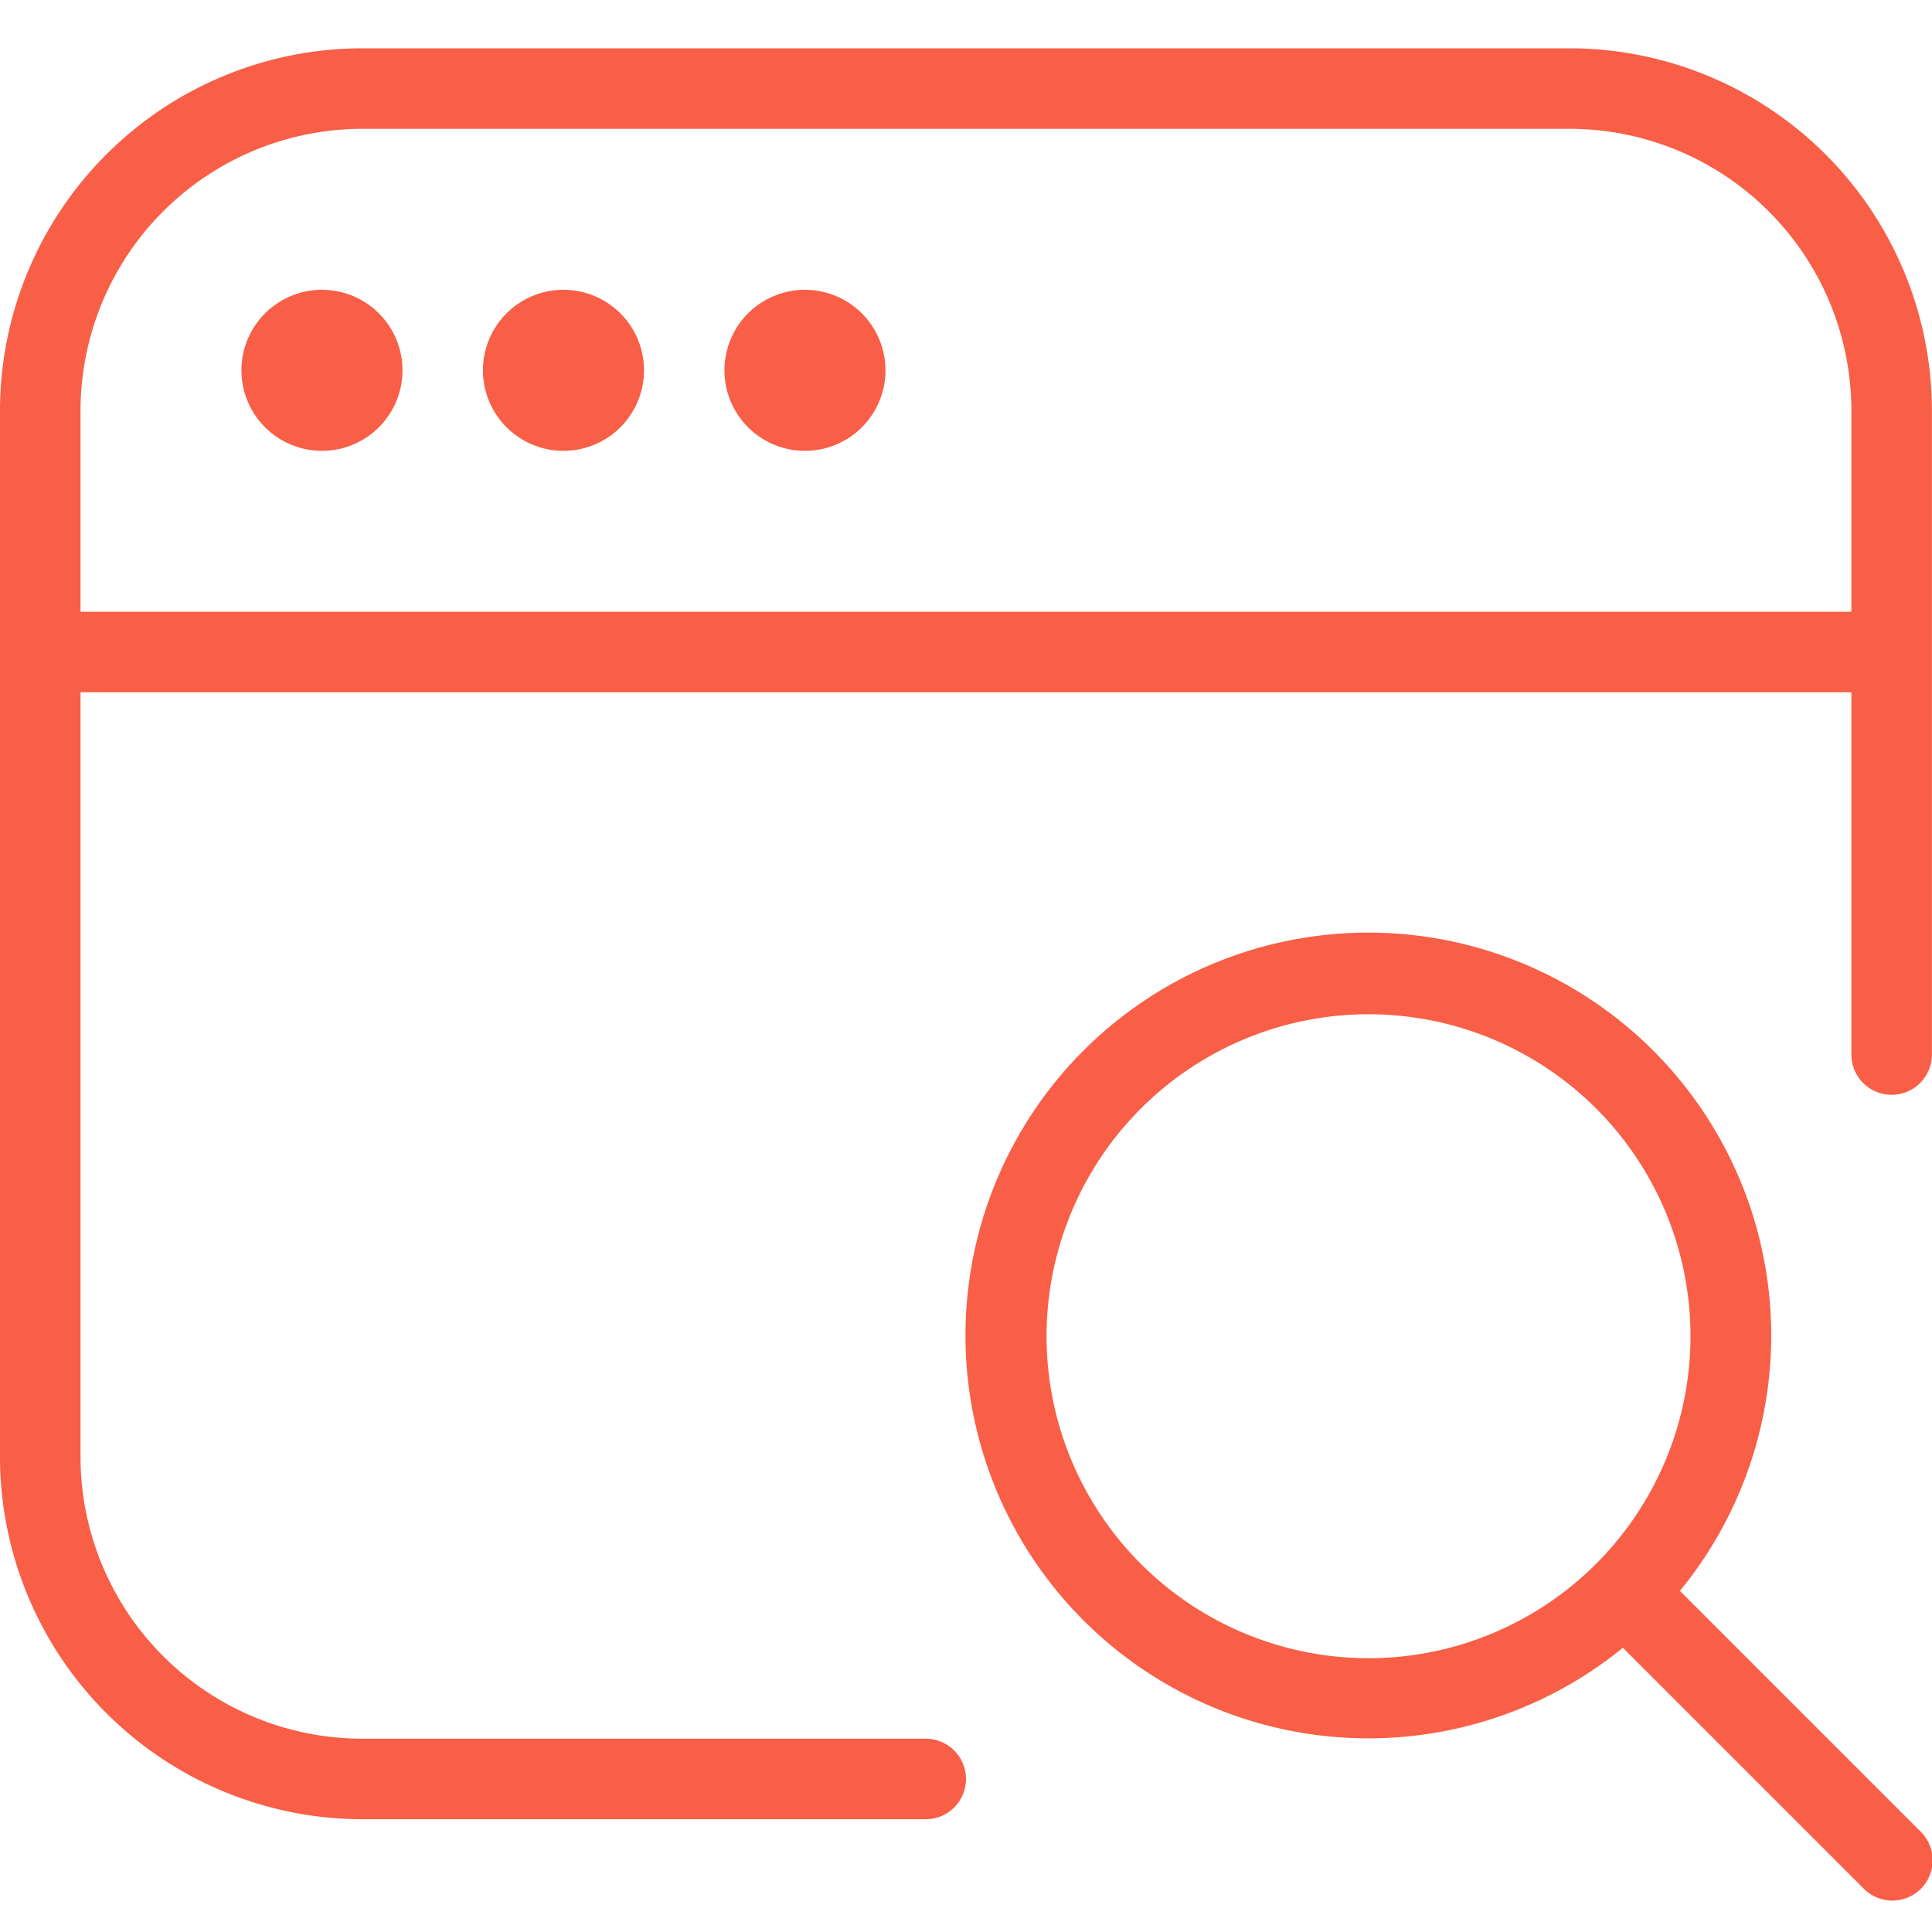 <svg xmlns="http://www.w3.org/2000/svg" xmlns:xlink="http://www.w3.org/1999/xlink" width="40" height="40" viewBox="0 0 40 40">
  <defs>
    <clipPath id="clip-discover_40x40_coral">
      <rect width="40" height="40"/>
    </clipPath>
  </defs>
  <g id="discover_40x40_coral" clip-path="url(#clip-discover_40x40_coral)">
    <path id="discover" d="M32.5,1H7.5A7.509,7.509,0,0,0,0,8.5V30.165a7.509,7.509,0,0,0,7.5,7.5H19.166a.833.833,0,0,0,0-1.667H7.5a5.839,5.839,0,0,1-5.833-5.833V14.333H38.331v7.5a.833.833,0,1,0,1.667,0V8.5A7.509,7.509,0,0,0,32.5,1ZM1.667,12.666V8.5A5.839,5.839,0,0,1,7.5,2.667h25A5.839,5.839,0,0,1,38.331,8.5v4.166Zm6.666-5A1.667,1.667,0,1,1,6.666,6,1.667,1.667,0,0,1,8.333,7.666Zm5,0A1.667,1.667,0,1,1,11.666,6,1.667,1.667,0,0,1,13.333,7.666Zm5,0A1.667,1.667,0,1,1,16.666,6,1.667,1.667,0,0,1,18.332,7.666Zm16.449,25.27A8.341,8.341,0,1,0,33.6,34.115l4.973,4.973a.834.834,0,1,0,1.18-1.178l-4.973-4.973Zm-6.45,1.395A6.666,6.666,0,1,1,35,27.665,6.673,6.673,0,0,1,28.332,34.332Z" transform="translate(0 0)" fill="#f95e46"/>
  </g>
</svg>

